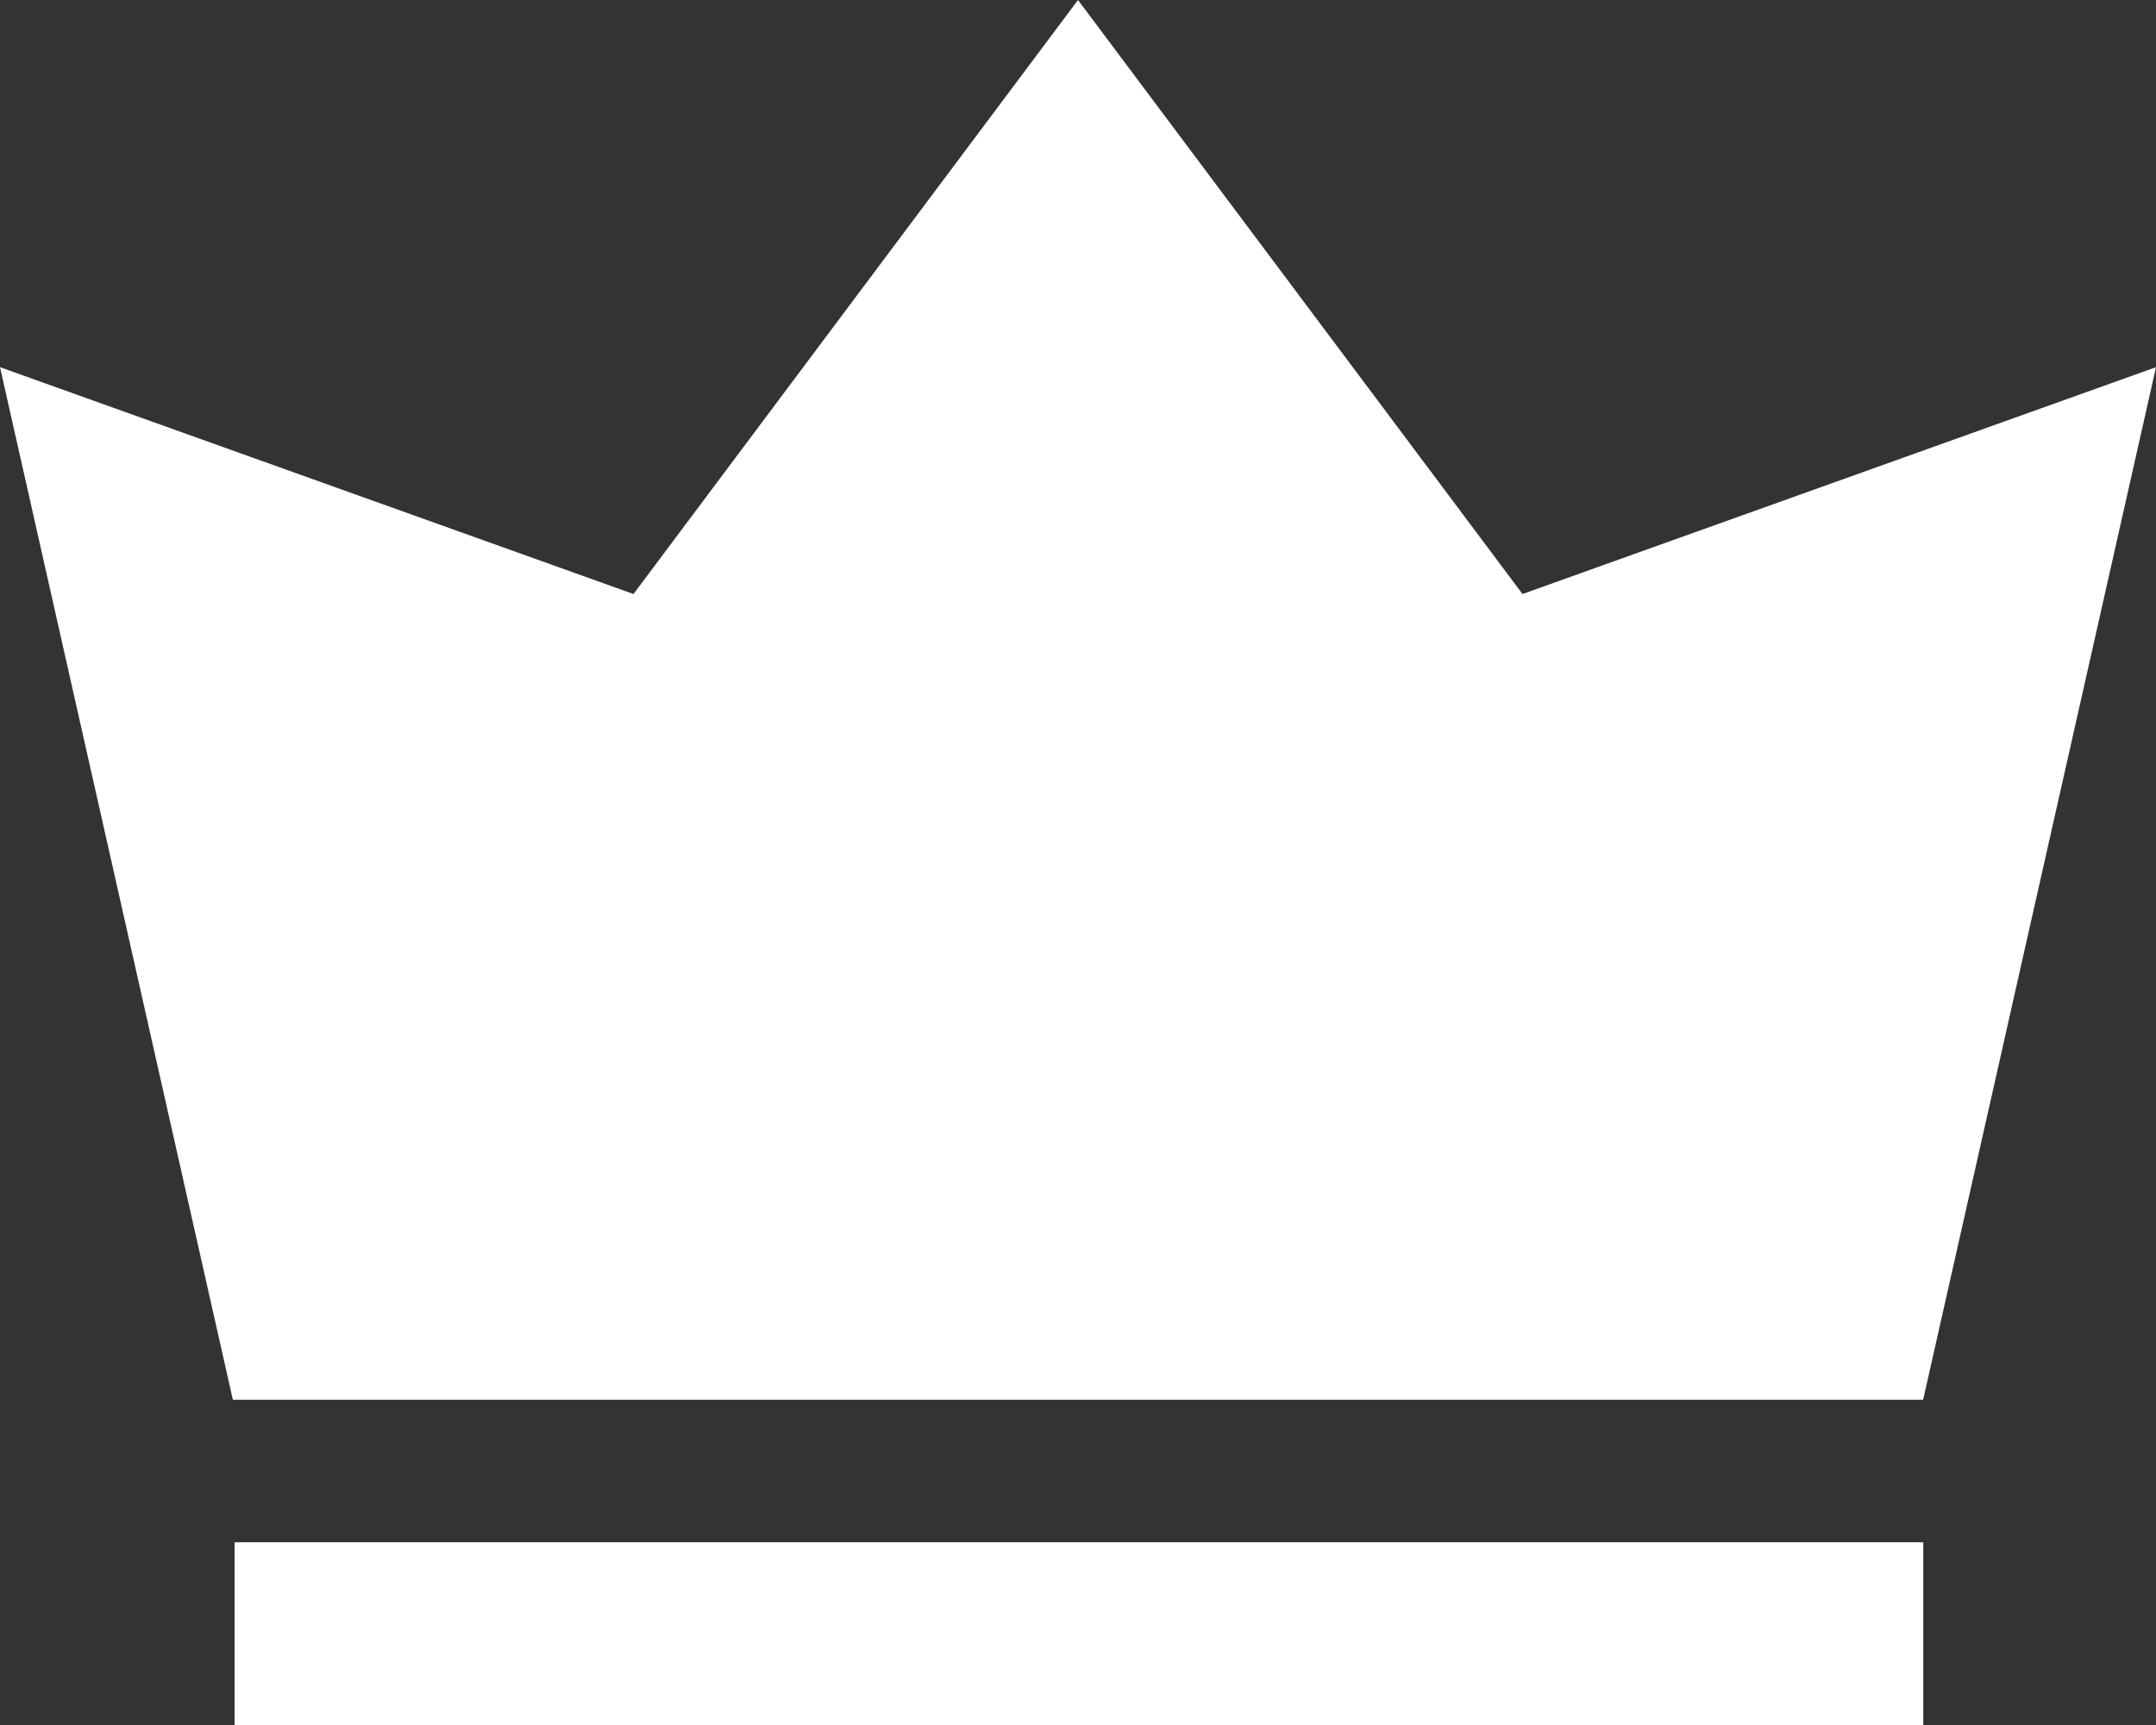 <?xml version="1.0" encoding="UTF-8"?>
<svg id="_レイヤー_1" data-name="レイヤー_1" xmlns="http://www.w3.org/2000/svg" version="1.1" viewBox="0 0 17.5 14">
  <rect x="0" y="0" width="17.5" height="14" fill="#333333" stroke="none"/>
  <!-- Generator: Adobe Illustrator 29.0.1, SVG Export Plug-In . SVG Version: 2.1.0 Build 192)  -->
  <defs>
    <style>
      .st0 {
        fill: #fff;
      }
    </style>
  </defs>
  <polygon class="st0" points="12.358 4.821 8.75 0 5.142 4.821 0 2.98 1.89 11.36 15.61 11.36 17.5 2.98 12.358 4.821"/>
  <rect class="st0" x="1.904" y="12.517" width="13.707" height="1.483"/>
</svg>